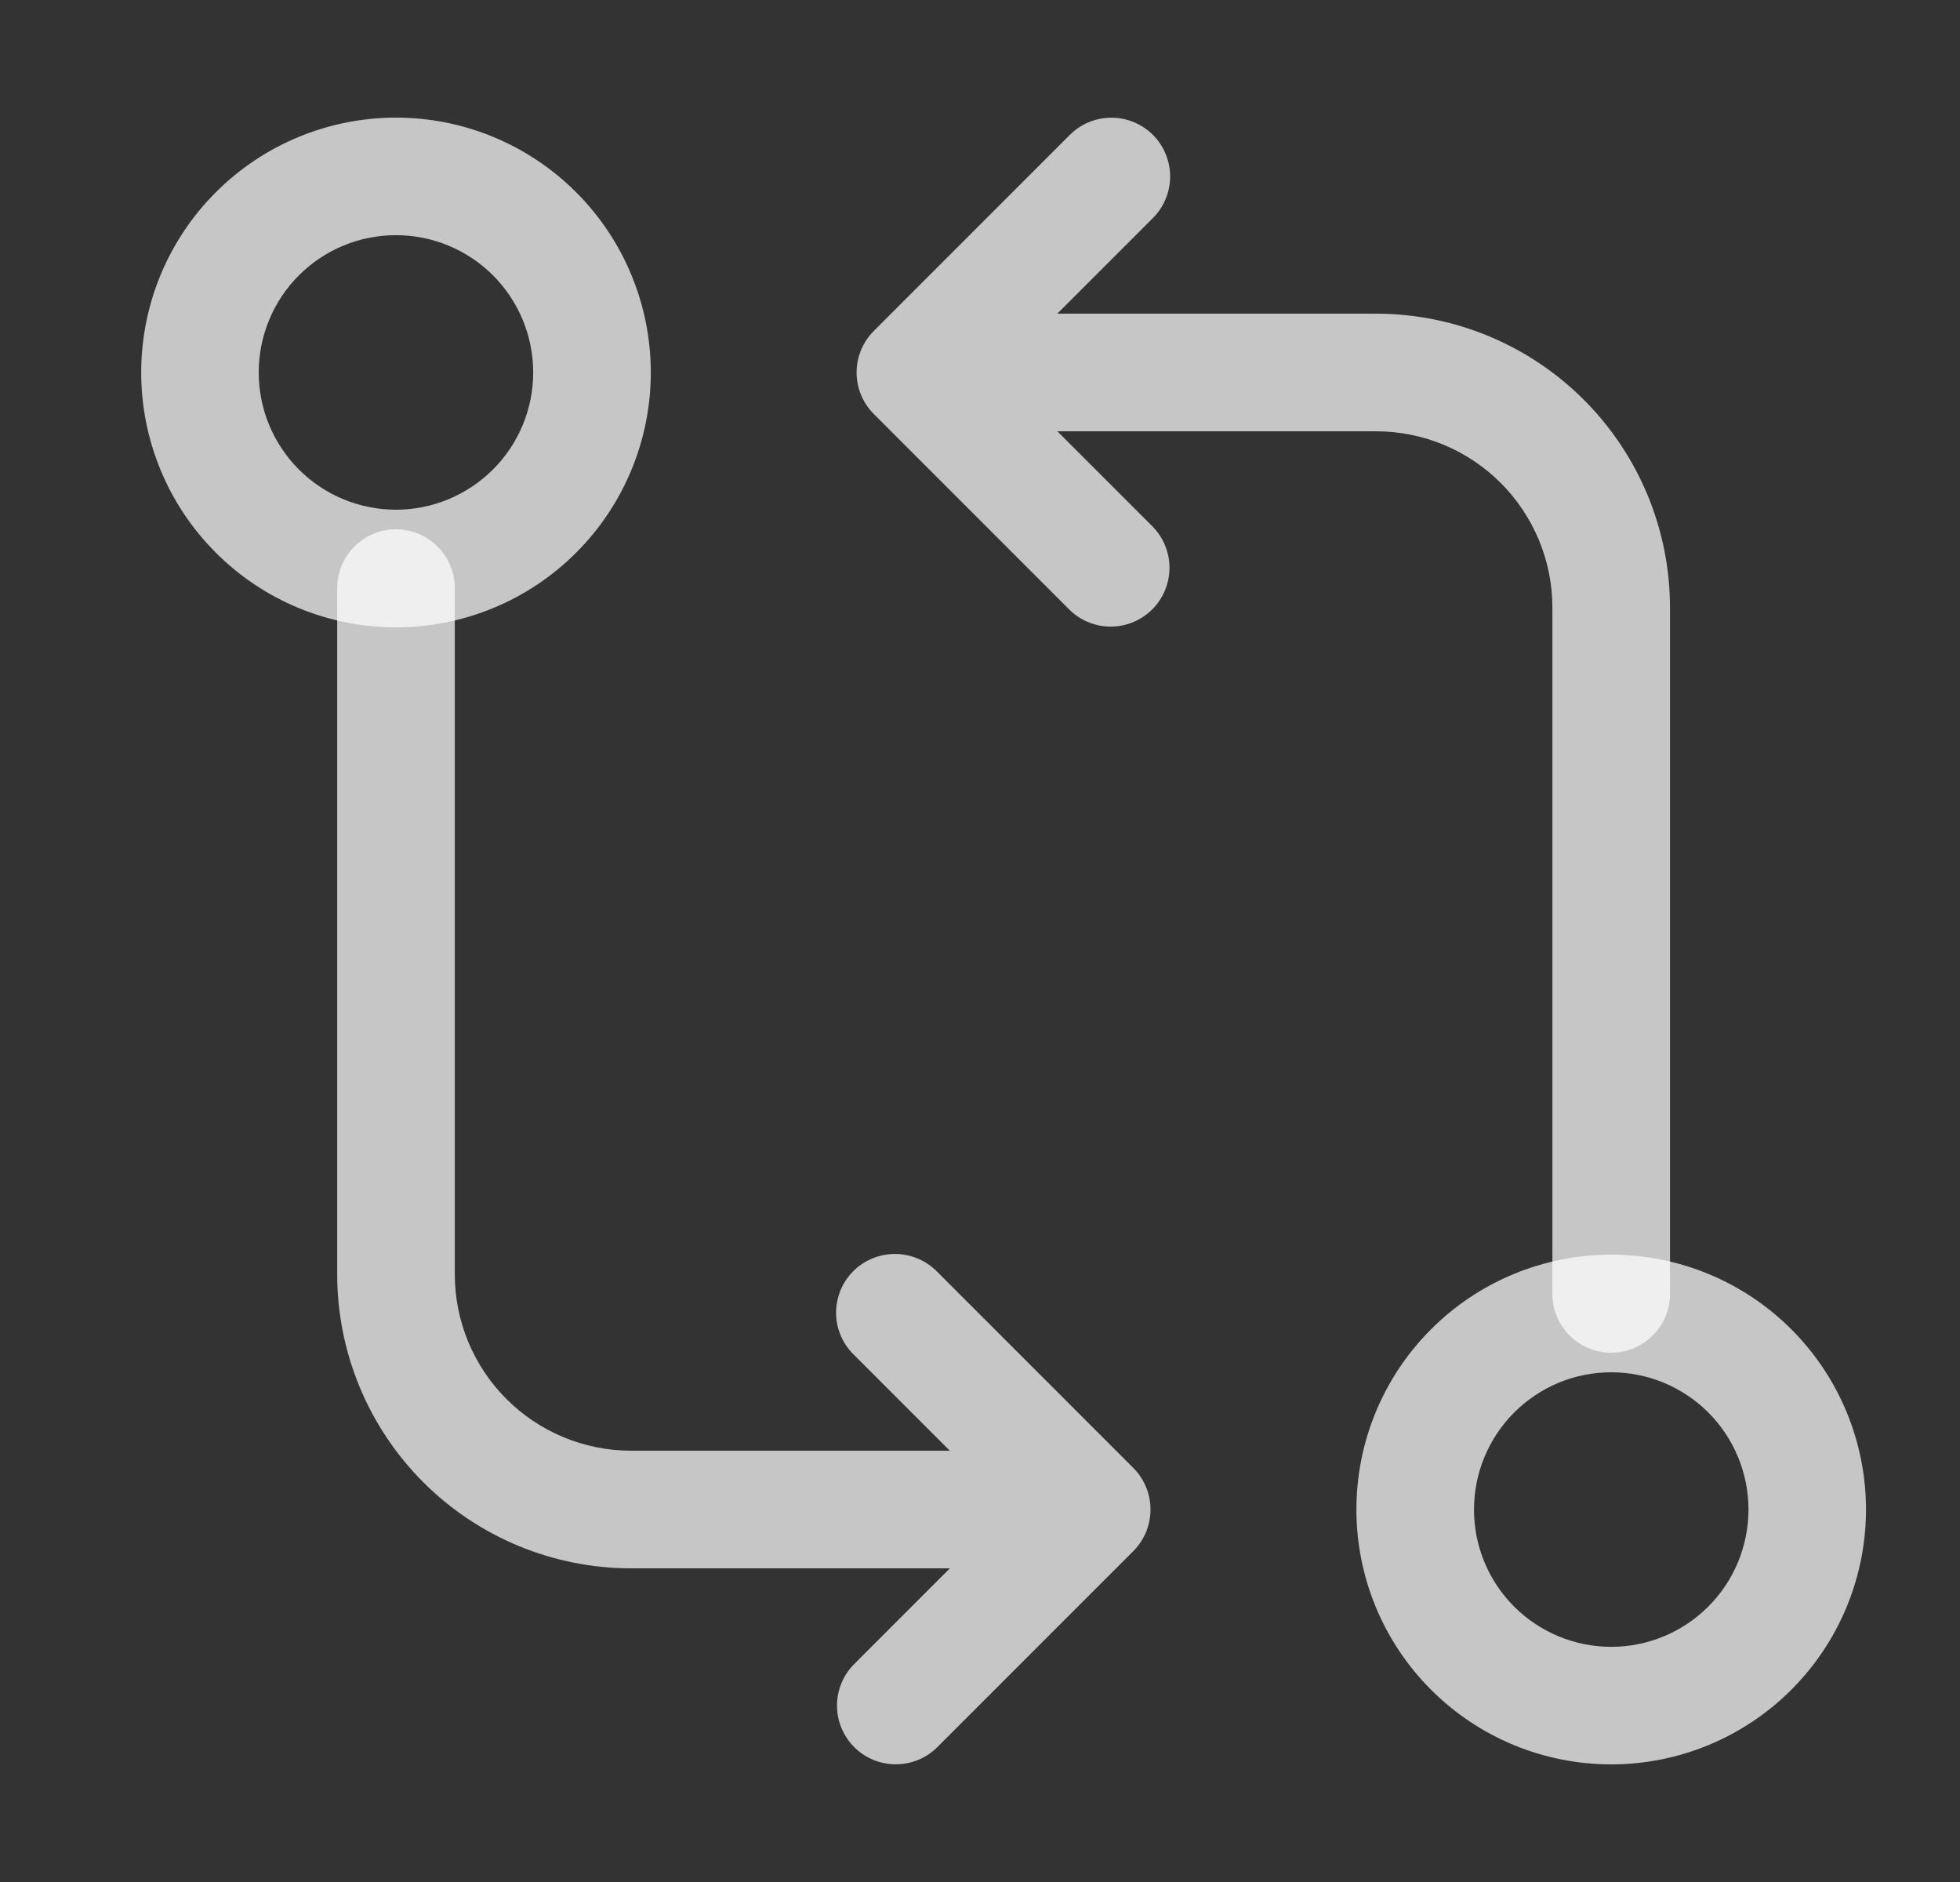 <svg width="25" height="24" viewBox="0 0 25 24" fill="none" xmlns="http://www.w3.org/2000/svg">
    <rect x="0" y="0" width="25" height="24" fill="#333333" stroke="none"/>
    <path d="M17.301 19.25C17.301 18.388 17.643 17.561 18.253 16.952C18.862 16.342 19.689 16 20.551 16C21.413 16 22.239 16.342 22.849 16.952C23.458 17.561 23.801 18.388 23.801 19.25C23.801 20.112 23.458 20.939 22.849 21.548C22.239 22.158 21.413 22.5 20.551 22.5C19.689 22.5 18.862 22.158 18.253 21.548C17.643 20.939 17.301 20.112 17.301 19.25ZM20.551 17.5C20.321 17.5 20.093 17.545 19.881 17.633C19.669 17.721 19.476 17.851 19.313 18.013C19.151 18.176 19.022 18.369 18.934 18.581C18.846 18.794 18.801 19.021 18.801 19.251C18.801 19.481 18.846 19.709 18.934 19.921C19.022 20.133 19.151 20.326 19.314 20.489C19.476 20.651 19.669 20.78 19.882 20.868C20.094 20.956 20.322 21.001 20.552 21.001C21.016 21.001 21.461 20.816 21.789 20.488C22.118 20.16 22.302 19.714 22.302 19.25C22.302 18.786 22.117 18.34 21.789 18.012C21.46 17.684 21.015 17.5 20.551 17.5Z" fill="white" fill-opacity="0.72"/>
    <path d="M14.706 1.72C14.846 1.861 14.925 2.051 14.925 2.25C14.925 2.449 14.846 2.639 14.706 2.78L13.486 4H17.551C18.545 4 19.499 4.395 20.202 5.098C20.906 5.802 21.301 6.755 21.301 7.75V16.5C21.301 16.699 21.222 16.89 21.081 17.03C20.941 17.171 20.75 17.25 20.551 17.25C20.352 17.25 20.161 17.171 20.02 17.03C19.88 16.89 19.801 16.699 19.801 16.5V7.75C19.801 7.455 19.743 7.162 19.63 6.889C19.516 6.616 19.351 6.368 19.142 6.159C18.933 5.95 18.685 5.784 18.412 5.671C18.139 5.558 17.846 5.5 17.551 5.5H13.487L14.707 6.72C14.843 6.862 14.919 7.051 14.917 7.248C14.915 7.444 14.836 7.632 14.697 7.771C14.558 7.91 14.37 7.989 14.173 7.991C13.977 7.992 13.787 7.917 13.646 7.78L11.146 5.28C11.005 5.139 10.926 4.949 10.926 4.75C10.926 4.551 11.005 4.361 11.146 4.22L13.646 1.72C13.786 1.58 13.977 1.501 14.176 1.501C14.374 1.501 14.565 1.58 14.706 1.72ZM8.301 4.75C8.301 5.612 7.958 6.439 7.349 7.048C6.739 7.658 5.913 8 5.051 8C4.189 8 3.362 7.658 2.753 7.048C2.143 6.439 1.801 5.612 1.801 4.75C1.801 3.888 2.143 3.061 2.753 2.452C3.362 1.842 4.189 1.5 5.051 1.5C5.913 1.5 6.739 1.842 7.349 2.452C7.958 3.061 8.301 3.888 8.301 4.75ZM5.051 6.5C5.515 6.5 5.96 6.315 6.288 5.987C6.617 5.659 6.801 5.213 6.801 4.749C6.801 4.285 6.616 3.84 6.288 3.511C5.959 3.183 5.514 2.999 5.05 2.999C4.82 2.999 4.592 3.044 4.38 3.132C4.168 3.22 3.975 3.349 3.812 3.512C3.484 3.84 3.3 4.286 3.3 4.75C3.3 5.214 3.484 5.659 3.813 5.988C4.141 6.316 4.587 6.5 5.051 6.5Z" fill="white" fill-opacity="0.72"/>
    <path d="M10.896 22.28C10.755 22.139 10.676 21.949 10.676 21.75C10.676 21.551 10.755 21.361 10.896 21.22L12.116 20H8.051C7.056 20 6.102 19.605 5.399 18.902C4.696 18.198 4.301 17.245 4.301 16.25V7.5C4.301 7.301 4.38 7.11 4.52 6.97C4.661 6.829 4.852 6.75 5.051 6.75C5.25 6.75 5.44 6.829 5.581 6.97C5.722 7.11 5.801 7.301 5.801 7.5V16.25C5.801 16.847 6.038 17.419 6.46 17.841C6.882 18.263 7.454 18.5 8.051 18.5H12.115L10.895 17.28C10.798 17.188 10.729 17.071 10.692 16.943C10.656 16.815 10.655 16.679 10.689 16.55C10.722 16.421 10.79 16.303 10.885 16.209C10.979 16.115 11.098 16.048 11.227 16.015C11.356 15.981 11.491 15.983 11.619 16.019C11.747 16.055 11.863 16.124 11.956 16.22L14.456 18.72C14.596 18.861 14.675 19.051 14.675 19.25C14.675 19.449 14.596 19.639 14.456 19.78L11.956 22.28C11.815 22.421 11.624 22.499 11.426 22.499C11.227 22.499 11.036 22.421 10.896 22.28Z" fill="white" fill-opacity="0.72"/>
</svg>
